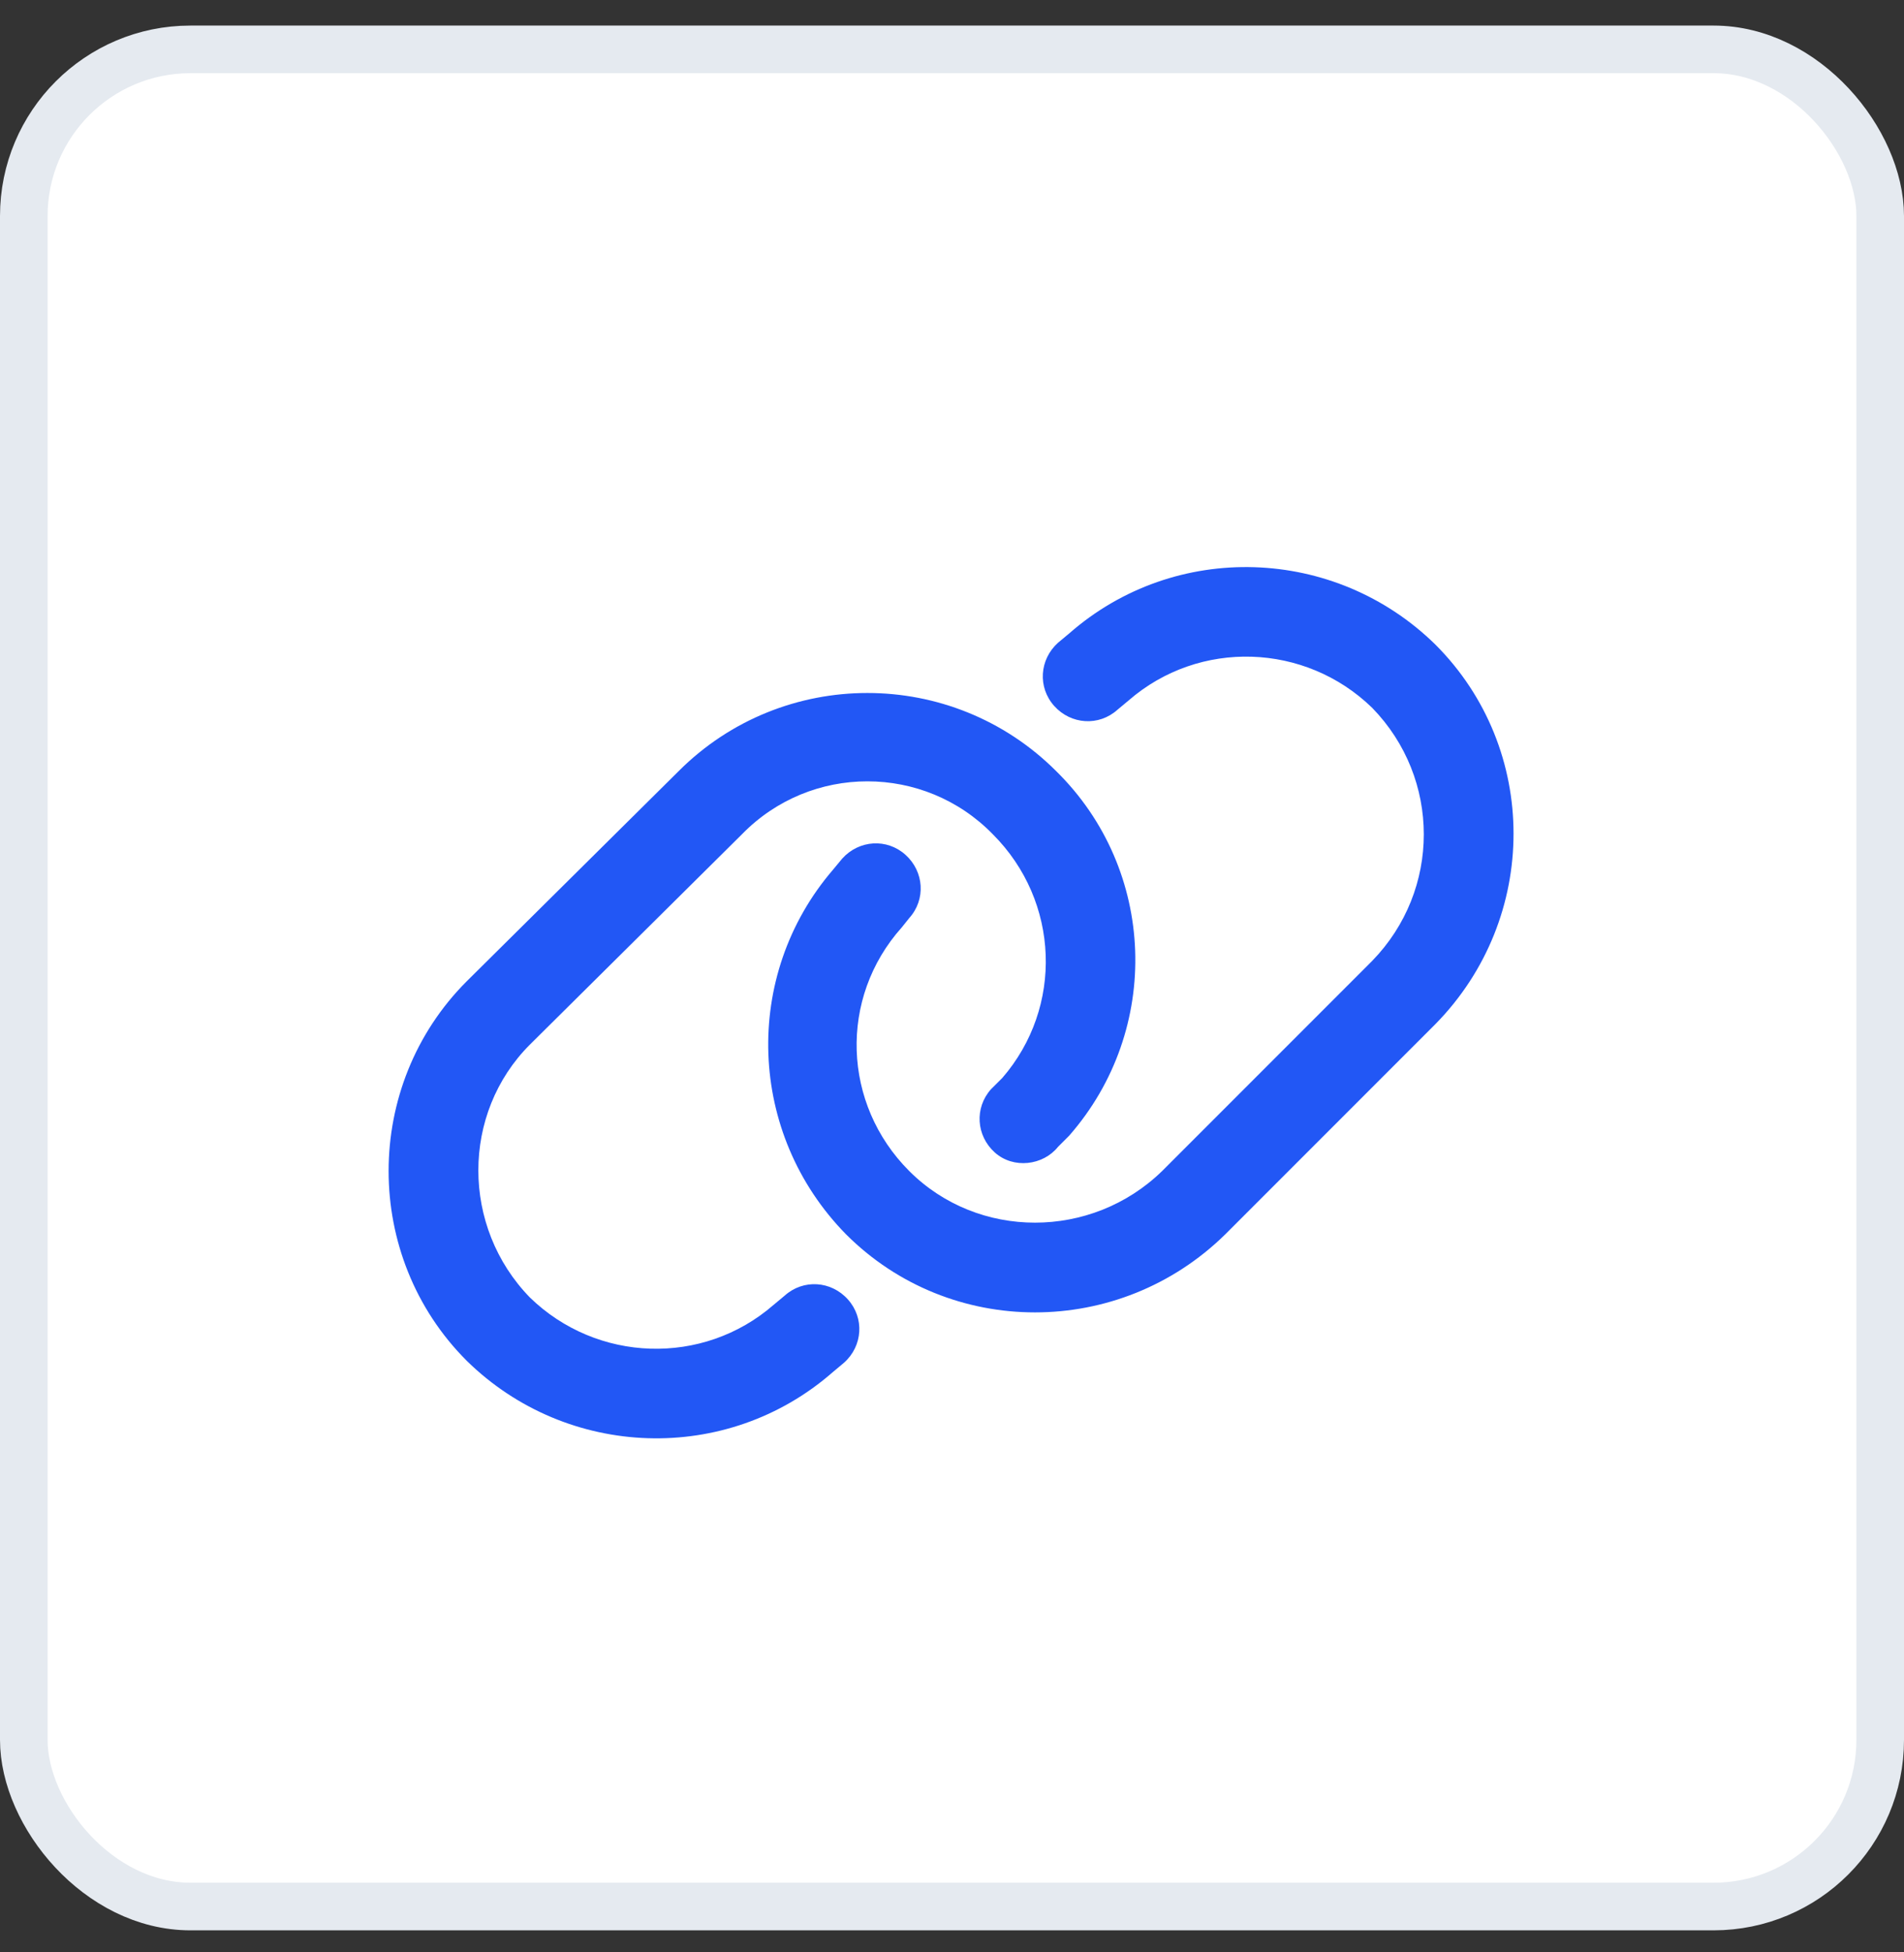 <svg xmlns="http://www.w3.org/2000/svg" width="40" height="41" viewBox="0 0 40 41" fill="none"><rect x="0" y="0" width="40" height="41" fill="#333333" stroke="none"/><rect x="0.5" y="1.037" width="39" height="39" rx="3.5" fill="white"></rect><rect x="0.5" y="1.037" width="39" height="39" rx="3.5" stroke="#E5EAF0"></rect><path d="M30.156 21.506L25.742 25.92C23.516 28.107 19.961 28.107 17.773 25.92C15.703 23.811 15.586 20.49 17.5 18.264L17.695 18.029C18.047 17.639 18.633 17.6 19.023 17.951C19.414 18.303 19.453 18.889 19.102 19.279L18.945 19.475C17.617 20.959 17.695 23.186 19.102 24.592C20.547 26.037 22.93 26.037 24.414 24.592L28.828 20.178C30.273 18.693 30.273 16.35 28.828 14.865C27.422 13.498 25.195 13.42 23.711 14.709L23.477 14.904C23.086 15.256 22.5 15.217 22.148 14.826C21.797 14.435 21.836 13.85 22.227 13.498L22.461 13.303C24.688 11.35 28.047 11.467 30.156 13.537C32.344 15.725 32.344 19.279 30.156 21.506ZM9.805 20.607L14.258 16.193C16.445 14.006 20 14.006 22.188 16.193C24.297 18.264 24.414 21.623 22.461 23.85L22.227 24.084C21.914 24.475 21.289 24.553 20.898 24.201C20.508 23.85 20.469 23.264 20.82 22.873L21.055 22.639C22.344 21.154 22.266 18.928 20.859 17.521C19.414 16.037 17.031 16.037 15.586 17.521L11.133 21.936C9.688 23.381 9.688 25.764 11.133 27.248C12.539 28.615 14.766 28.693 16.25 27.404L16.484 27.209C16.875 26.857 17.461 26.896 17.812 27.287C18.164 27.678 18.125 28.264 17.734 28.615L17.5 28.811C15.273 30.764 11.914 30.646 9.805 28.576C7.617 26.389 7.617 22.795 9.805 20.607Z" fill="#2257F5"></path></svg>